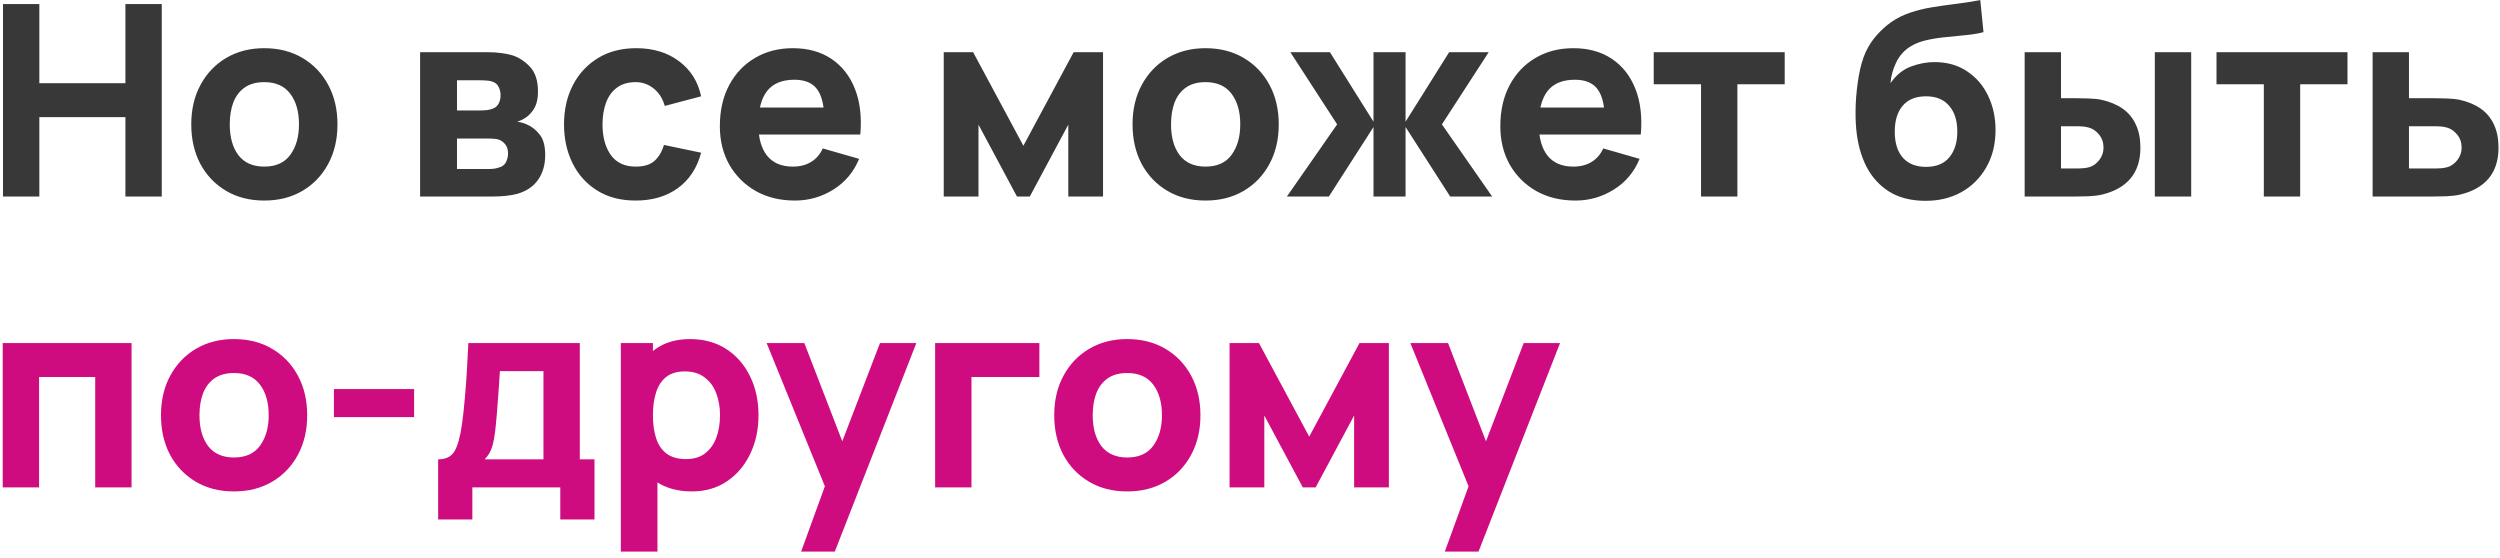 <?xml version="1.0" encoding="UTF-8"?> <svg xmlns="http://www.w3.org/2000/svg" width="318" height="71" viewBox="0 0 318 71" fill="none"> <path d="M0.38 25V0.52H5.004V10.584H15.952V0.52H20.576V25H15.952V14.902H5.004V25H0.38ZM33.611 25.51C31.763 25.51 30.143 25.096 28.749 24.269C27.355 23.442 26.267 22.303 25.485 20.852C24.714 19.39 24.329 17.713 24.329 15.82C24.329 13.905 24.725 12.222 25.519 10.771C26.312 9.309 27.406 8.17 28.8 7.354C30.194 6.538 31.797 6.13 33.611 6.13C35.458 6.13 37.079 6.544 38.473 7.371C39.878 8.198 40.972 9.343 41.754 10.805C42.536 12.256 42.927 13.927 42.927 15.82C42.927 17.724 42.53 19.407 41.737 20.869C40.955 22.32 39.861 23.459 38.456 24.286C37.062 25.102 35.447 25.51 33.611 25.51ZM33.611 21.192C35.095 21.192 36.2 20.693 36.926 19.696C37.662 18.687 38.031 17.395 38.031 15.82C38.031 14.188 37.657 12.885 36.909 11.91C36.172 10.935 35.073 10.448 33.611 10.448C32.602 10.448 31.775 10.675 31.129 11.128C30.483 11.581 30.001 12.21 29.684 13.015C29.378 13.82 29.225 14.755 29.225 15.82C29.225 17.463 29.593 18.772 30.33 19.747C31.078 20.71 32.171 21.192 33.611 21.192ZM53.438 25V6.64H62.04C62.72 6.64 63.315 6.68 63.825 6.759C64.335 6.827 64.76 6.912 65.1 7.014C65.939 7.263 66.704 7.751 67.395 8.476C68.086 9.201 68.432 10.255 68.432 11.638C68.432 12.454 68.302 13.117 68.041 13.627C67.78 14.126 67.434 14.539 67.004 14.868C66.8 15.015 66.596 15.14 66.392 15.242C66.188 15.344 65.984 15.423 65.78 15.48C66.256 15.548 66.686 15.673 67.072 15.854C67.684 16.126 68.216 16.557 68.67 17.146C69.123 17.724 69.35 18.585 69.35 19.73C69.35 20.954 69.049 21.997 68.449 22.858C67.859 23.719 66.97 24.32 65.78 24.66C65.372 24.773 64.89 24.858 64.335 24.915C63.791 24.972 63.218 25 62.618 25H53.438ZM58.13 21.498H62.278C62.516 21.498 62.76 21.475 63.009 21.43C63.27 21.373 63.502 21.305 63.706 21.226C64.034 21.09 64.267 20.858 64.403 20.529C64.55 20.2 64.624 19.866 64.624 19.526C64.624 19.05 64.516 18.676 64.301 18.404C64.097 18.132 63.864 17.939 63.604 17.826C63.389 17.724 63.151 17.667 62.89 17.656C62.641 17.633 62.437 17.622 62.278 17.622H58.13V21.498ZM58.13 14.052H60.952C61.315 14.052 61.654 14.035 61.972 14.001C62.3 13.956 62.572 13.882 62.788 13.78C63.083 13.644 63.303 13.429 63.451 13.134C63.598 12.828 63.672 12.488 63.672 12.114C63.672 11.717 63.587 11.36 63.417 11.043C63.258 10.714 62.992 10.493 62.618 10.38C62.368 10.289 62.051 10.238 61.666 10.227C61.292 10.216 61.054 10.21 60.952 10.21H58.13V14.052ZM80.855 25.51C78.951 25.51 77.319 25.085 75.959 24.235C74.599 23.385 73.556 22.229 72.831 20.767C72.106 19.305 71.743 17.656 71.743 15.82C71.743 13.961 72.117 12.301 72.865 10.839C73.624 9.377 74.689 8.227 76.061 7.388C77.432 6.549 79.053 6.13 80.923 6.13C83.088 6.13 84.901 6.68 86.363 7.779C87.836 8.867 88.777 10.357 89.185 12.25L84.561 13.474C84.289 12.522 83.813 11.78 83.133 11.247C82.464 10.714 81.705 10.448 80.855 10.448C79.88 10.448 79.081 10.686 78.458 11.162C77.835 11.627 77.376 12.267 77.081 13.083C76.786 13.888 76.639 14.8 76.639 15.82C76.639 17.418 76.99 18.716 77.693 19.713C78.407 20.699 79.461 21.192 80.855 21.192C81.897 21.192 82.691 20.954 83.235 20.478C83.779 20.002 84.187 19.322 84.459 18.438L89.185 19.424C88.663 21.373 87.677 22.875 86.227 23.929C84.776 24.983 82.986 25.51 80.855 25.51ZM101.119 25.51C99.238 25.51 97.577 25.108 96.138 24.303C94.71 23.487 93.588 22.371 92.772 20.954C91.967 19.526 91.565 17.894 91.565 16.058C91.565 14.052 91.962 12.307 92.755 10.822C93.548 9.337 94.642 8.187 96.036 7.371C97.43 6.544 99.034 6.13 100.847 6.13C102.774 6.13 104.411 6.583 105.76 7.49C107.109 8.397 108.106 9.672 108.752 11.315C109.398 12.958 109.625 14.891 109.432 17.112H104.859V15.412C104.859 13.542 104.559 12.199 103.958 11.383C103.369 10.556 102.4 10.142 101.051 10.142C99.476 10.142 98.314 10.624 97.566 11.587C96.829 12.539 96.461 13.95 96.461 15.82C96.461 17.531 96.829 18.857 97.566 19.798C98.314 20.727 99.408 21.192 100.847 21.192C101.754 21.192 102.53 20.994 103.176 20.597C103.822 20.2 104.315 19.628 104.655 18.88L109.279 20.206C108.588 21.883 107.494 23.187 105.998 24.116C104.513 25.045 102.887 25.51 101.119 25.51ZM95.033 17.112V13.678H107.205V17.112H95.033ZM120.043 25V6.64H123.783L130.175 18.54L136.567 6.64H140.307V25H135.887V15.854L130.991 25H129.359L124.463 15.854V25H120.043ZM153.341 25.51C151.494 25.51 149.873 25.096 148.479 24.269C147.085 23.442 145.997 22.303 145.215 20.852C144.445 19.39 144.059 17.713 144.059 15.82C144.059 13.905 144.456 12.222 145.249 10.771C146.043 9.309 147.136 8.17 148.53 7.354C149.924 6.538 151.528 6.13 153.341 6.13C155.189 6.13 156.809 6.544 158.203 7.371C159.609 8.198 160.702 9.343 161.484 10.805C162.266 12.256 162.657 13.927 162.657 15.82C162.657 17.724 162.261 19.407 161.467 20.869C160.685 22.32 159.592 23.459 158.186 24.286C156.792 25.102 155.177 25.51 153.341 25.51ZM153.341 21.192C154.826 21.192 155.931 20.693 156.656 19.696C157.393 18.687 157.761 17.395 157.761 15.82C157.761 14.188 157.387 12.885 156.639 11.91C155.903 10.935 154.803 10.448 153.341 10.448C152.333 10.448 151.505 10.675 150.859 11.128C150.213 11.581 149.732 12.21 149.414 13.015C149.108 13.82 148.955 14.755 148.955 15.82C148.955 17.463 149.324 18.772 150.06 19.747C150.808 20.71 151.902 21.192 153.341 21.192ZM163.692 25L170.084 15.82L164.134 6.64H169.166L174.708 15.48V6.64H178.788V15.48L184.33 6.64H189.362L183.412 15.82L189.804 25H184.466L178.788 16.16V25H174.708V16.16L169.03 25H163.692ZM200.396 25.51C198.515 25.51 196.855 25.108 195.415 24.303C193.987 23.487 192.865 22.371 192.049 20.954C191.245 19.526 190.842 17.894 190.842 16.058C190.842 14.052 191.239 12.307 192.032 10.822C192.826 9.337 193.919 8.187 195.313 7.371C196.707 6.544 198.311 6.13 200.124 6.13C202.051 6.13 203.689 6.583 205.037 7.49C206.386 8.397 207.383 9.672 208.029 11.315C208.675 12.958 208.902 14.891 208.709 17.112H204.136V15.412C204.136 13.542 203.836 12.199 203.235 11.383C202.646 10.556 201.677 10.142 200.328 10.142C198.753 10.142 197.591 10.624 196.843 11.587C196.107 12.539 195.738 13.95 195.738 15.82C195.738 17.531 196.107 18.857 196.843 19.798C197.591 20.727 198.685 21.192 200.124 21.192C201.031 21.192 201.807 20.994 202.453 20.597C203.099 20.2 203.592 19.628 203.932 18.88L208.556 20.206C207.865 21.883 206.771 23.187 205.275 24.116C203.791 25.045 202.164 25.51 200.396 25.51ZM194.31 17.112V13.678H206.482V17.112H194.31ZM216.372 25V10.72H210.354V6.64H227.014V10.72H220.996V25H216.372ZM244.787 25.544C243.019 25.521 241.523 25.13 240.299 24.371C239.075 23.6 238.112 22.541 237.409 21.192C236.718 19.832 236.287 18.257 236.117 16.466C236.026 15.503 236.004 14.42 236.049 13.219C236.106 12.006 236.236 10.816 236.44 9.649C236.644 8.482 236.933 7.479 237.307 6.64C237.67 5.858 238.134 5.144 238.701 4.498C239.279 3.841 239.891 3.285 240.537 2.832C241.296 2.299 242.112 1.891 242.985 1.608C243.858 1.313 244.776 1.087 245.739 0.928C246.702 0.769 247.7 0.628 248.731 0.503C249.774 0.378 250.828 0.214 251.893 0.01L252.301 4.09C251.655 4.26 250.918 4.385 250.091 4.464C249.264 4.543 248.414 4.628 247.541 4.719C246.668 4.798 245.835 4.929 245.042 5.11C244.249 5.291 243.563 5.563 242.985 5.926C242.203 6.413 241.602 7.093 241.183 7.966C240.775 8.827 240.537 9.7 240.469 10.584C241.172 9.564 242.027 8.861 243.036 8.476C244.056 8.091 245.059 7.898 246.045 7.898C247.666 7.898 249.054 8.289 250.21 9.071C251.377 9.842 252.273 10.884 252.896 12.199C253.519 13.502 253.831 14.947 253.831 16.534C253.831 18.336 253.44 19.917 252.658 21.277C251.887 22.637 250.822 23.697 249.462 24.456C248.102 25.204 246.544 25.567 244.787 25.544ZM244.991 21.226C246.306 21.226 247.297 20.818 247.966 20.002C248.635 19.186 248.969 18.098 248.969 16.738C248.969 15.344 248.623 14.25 247.932 13.457C247.252 12.652 246.272 12.25 244.991 12.25C243.688 12.25 242.696 12.652 242.016 13.457C241.347 14.25 241.013 15.344 241.013 16.738C241.013 18.177 241.359 19.288 242.05 20.07C242.741 20.841 243.722 21.226 244.991 21.226ZM257.537 25V6.64H262.161V12.488H263.827C264.337 12.488 264.932 12.499 265.612 12.522C266.292 12.545 266.853 12.601 267.295 12.692C268.372 12.93 269.279 13.31 270.015 13.831C270.752 14.352 271.307 15.027 271.681 15.854C272.067 16.67 272.259 17.645 272.259 18.778C272.259 20.41 271.834 21.725 270.984 22.722C270.146 23.708 268.927 24.388 267.329 24.762C266.887 24.864 266.321 24.932 265.629 24.966C264.938 24.989 264.337 25 263.827 25H257.537ZM262.161 21.43H264.337C264.541 21.43 264.768 21.419 265.017 21.396C265.267 21.373 265.516 21.328 265.765 21.26C266.241 21.124 266.661 20.824 267.023 20.359C267.386 19.894 267.567 19.367 267.567 18.778C267.567 18.132 267.38 17.582 267.006 17.129C266.632 16.664 266.196 16.364 265.697 16.228C265.459 16.16 265.221 16.115 264.983 16.092C264.745 16.069 264.53 16.058 264.337 16.058H262.161V21.43ZM274.095 25V6.64H278.719V25H274.095ZM287.958 25V10.72H281.94V6.64H298.6V10.72H292.582V25H287.958ZM301.797 25V6.64H306.421V12.488H309.379C309.889 12.488 310.484 12.499 311.164 12.522C311.844 12.545 312.405 12.601 312.847 12.692C313.924 12.93 314.831 13.31 315.567 13.831C316.304 14.352 316.859 15.027 317.233 15.854C317.619 16.67 317.811 17.645 317.811 18.778C317.811 20.41 317.386 21.725 316.536 22.722C315.698 23.708 314.479 24.388 312.881 24.762C312.439 24.864 311.873 24.932 311.181 24.966C310.49 24.989 309.889 25 309.379 25H301.797ZM306.421 21.43H309.889C310.093 21.43 310.32 21.419 310.569 21.396C310.819 21.373 311.068 21.328 311.317 21.26C311.793 21.124 312.213 20.824 312.575 20.359C312.938 19.894 313.119 19.367 313.119 18.778C313.119 18.132 312.932 17.582 312.558 17.129C312.184 16.664 311.748 16.364 311.249 16.228C311.011 16.16 310.773 16.115 310.535 16.092C310.297 16.069 310.082 16.058 309.889 16.058H306.421V21.43Z" fill="#383838"></path> <path d="M0.346 62V43.64H16.734V62H12.11V47.958H4.97V62H0.346ZM29.759 62.51C27.912 62.51 26.291 62.096 24.897 61.269C23.503 60.442 22.415 59.303 21.633 57.852C20.863 56.39 20.477 54.713 20.477 52.82C20.477 50.905 20.874 49.222 21.667 47.771C22.46 46.309 23.554 45.17 24.948 44.354C26.342 43.538 27.946 43.13 29.759 43.13C31.607 43.13 33.227 43.544 34.621 44.371C36.026 45.198 37.12 46.343 37.902 47.805C38.684 49.256 39.075 50.927 39.075 52.82C39.075 54.724 38.678 56.407 37.885 57.869C37.103 59.32 36.01 60.459 34.604 61.286C33.21 62.102 31.595 62.51 29.759 62.51ZM29.759 58.192C31.244 58.192 32.349 57.693 33.074 56.696C33.811 55.687 34.179 54.395 34.179 52.82C34.179 51.188 33.805 49.885 33.057 48.91C32.321 47.935 31.221 47.448 29.759 47.448C28.75 47.448 27.923 47.675 27.277 48.128C26.631 48.581 26.149 49.21 25.832 50.015C25.526 50.82 25.373 51.755 25.373 52.82C25.373 54.463 25.741 55.772 26.478 56.747C27.226 57.71 28.32 58.192 29.759 58.192ZM42.474 53.058V49.488H52.674V53.058H42.474ZM55.731 66.08V58.43C56.706 58.43 57.397 58.09 57.805 57.41C58.224 56.73 58.553 55.517 58.791 53.772C58.927 52.763 59.04 51.704 59.131 50.593C59.233 49.482 59.318 48.343 59.386 47.176C59.454 46.009 59.516 44.83 59.573 43.64H73.751V58.43H75.621V66.08H71.269V62H60.083V66.08H55.731ZM61.647 58.43H69.127V47.21H63.585C63.551 47.833 63.511 48.457 63.466 49.08C63.432 49.703 63.387 50.321 63.33 50.933C63.285 51.545 63.239 52.14 63.194 52.718C63.149 53.285 63.098 53.829 63.041 54.35C62.939 55.347 62.797 56.158 62.616 56.781C62.435 57.404 62.112 57.954 61.647 58.43ZM88.015 62.51C86.19 62.51 84.666 62.085 83.442 61.235C82.218 60.385 81.294 59.229 80.671 57.767C80.059 56.305 79.753 54.656 79.753 52.82C79.753 50.984 80.059 49.335 80.671 47.873C81.283 46.411 82.184 45.255 83.374 44.405C84.564 43.555 86.032 43.13 87.777 43.13C89.534 43.13 91.064 43.549 92.367 44.388C93.67 45.227 94.679 46.377 95.393 47.839C96.118 49.29 96.481 50.95 96.481 52.82C96.481 54.656 96.124 56.305 95.41 57.767C94.707 59.229 93.721 60.385 92.452 61.235C91.183 62.085 89.704 62.51 88.015 62.51ZM78.971 70.16V43.64H83.051V56.22H83.629V70.16H78.971ZM87.267 58.396C88.264 58.396 89.08 58.147 89.715 57.648C90.35 57.149 90.82 56.481 91.126 55.642C91.432 54.792 91.585 53.851 91.585 52.82C91.585 51.8 91.426 50.871 91.109 50.032C90.792 49.182 90.299 48.508 89.63 48.009C88.973 47.499 88.128 47.244 87.097 47.244C86.134 47.244 85.352 47.476 84.751 47.941C84.162 48.406 83.731 49.057 83.459 49.896C83.187 50.735 83.051 51.709 83.051 52.82C83.051 53.931 83.187 54.905 83.459 55.744C83.731 56.583 84.173 57.234 84.785 57.699C85.408 58.164 86.236 58.396 87.267 58.396ZM101.904 70.16L105.44 60.436L105.508 63.292L97.518 43.64H102.312L107.684 57.546H106.596L111.934 43.64H116.558L106.188 70.16H101.904ZM118.948 62V43.64H132.208V47.958H123.572V62H118.948ZM143.38 62.51C141.533 62.51 139.912 62.096 138.518 61.269C137.124 60.442 136.036 59.303 135.254 57.852C134.484 56.39 134.098 54.713 134.098 52.82C134.098 50.905 134.495 49.222 135.288 47.771C136.082 46.309 137.175 45.17 138.569 44.354C139.963 43.538 141.567 43.13 143.38 43.13C145.228 43.13 146.848 43.544 148.242 44.371C149.648 45.198 150.741 46.343 151.523 47.805C152.305 49.256 152.696 50.927 152.696 52.82C152.696 54.724 152.3 56.407 151.506 57.869C150.724 59.32 149.631 60.459 148.225 61.286C146.831 62.102 145.216 62.51 143.38 62.51ZM143.38 58.192C144.865 58.192 145.97 57.693 146.695 56.696C147.432 55.687 147.8 54.395 147.8 52.82C147.8 51.188 147.426 49.885 146.678 48.91C145.942 47.935 144.842 47.448 143.38 47.448C142.372 47.448 141.544 47.675 140.898 48.128C140.252 48.581 139.771 49.21 139.453 50.015C139.147 50.82 138.994 51.755 138.994 52.82C138.994 54.463 139.363 55.772 140.099 56.747C140.847 57.71 141.941 58.192 143.38 58.192ZM156.401 62V43.64H160.141L166.533 55.54L172.925 43.64H176.665V62H172.245V52.854L167.349 62H165.717L160.821 52.854V62H156.401ZM183.783 70.16L187.319 60.436L187.387 63.292L179.397 43.64H184.191L189.563 57.546H188.475L193.813 43.64H198.437L188.067 70.16H183.783Z" fill="#CF0C7F"></path> </svg> 
